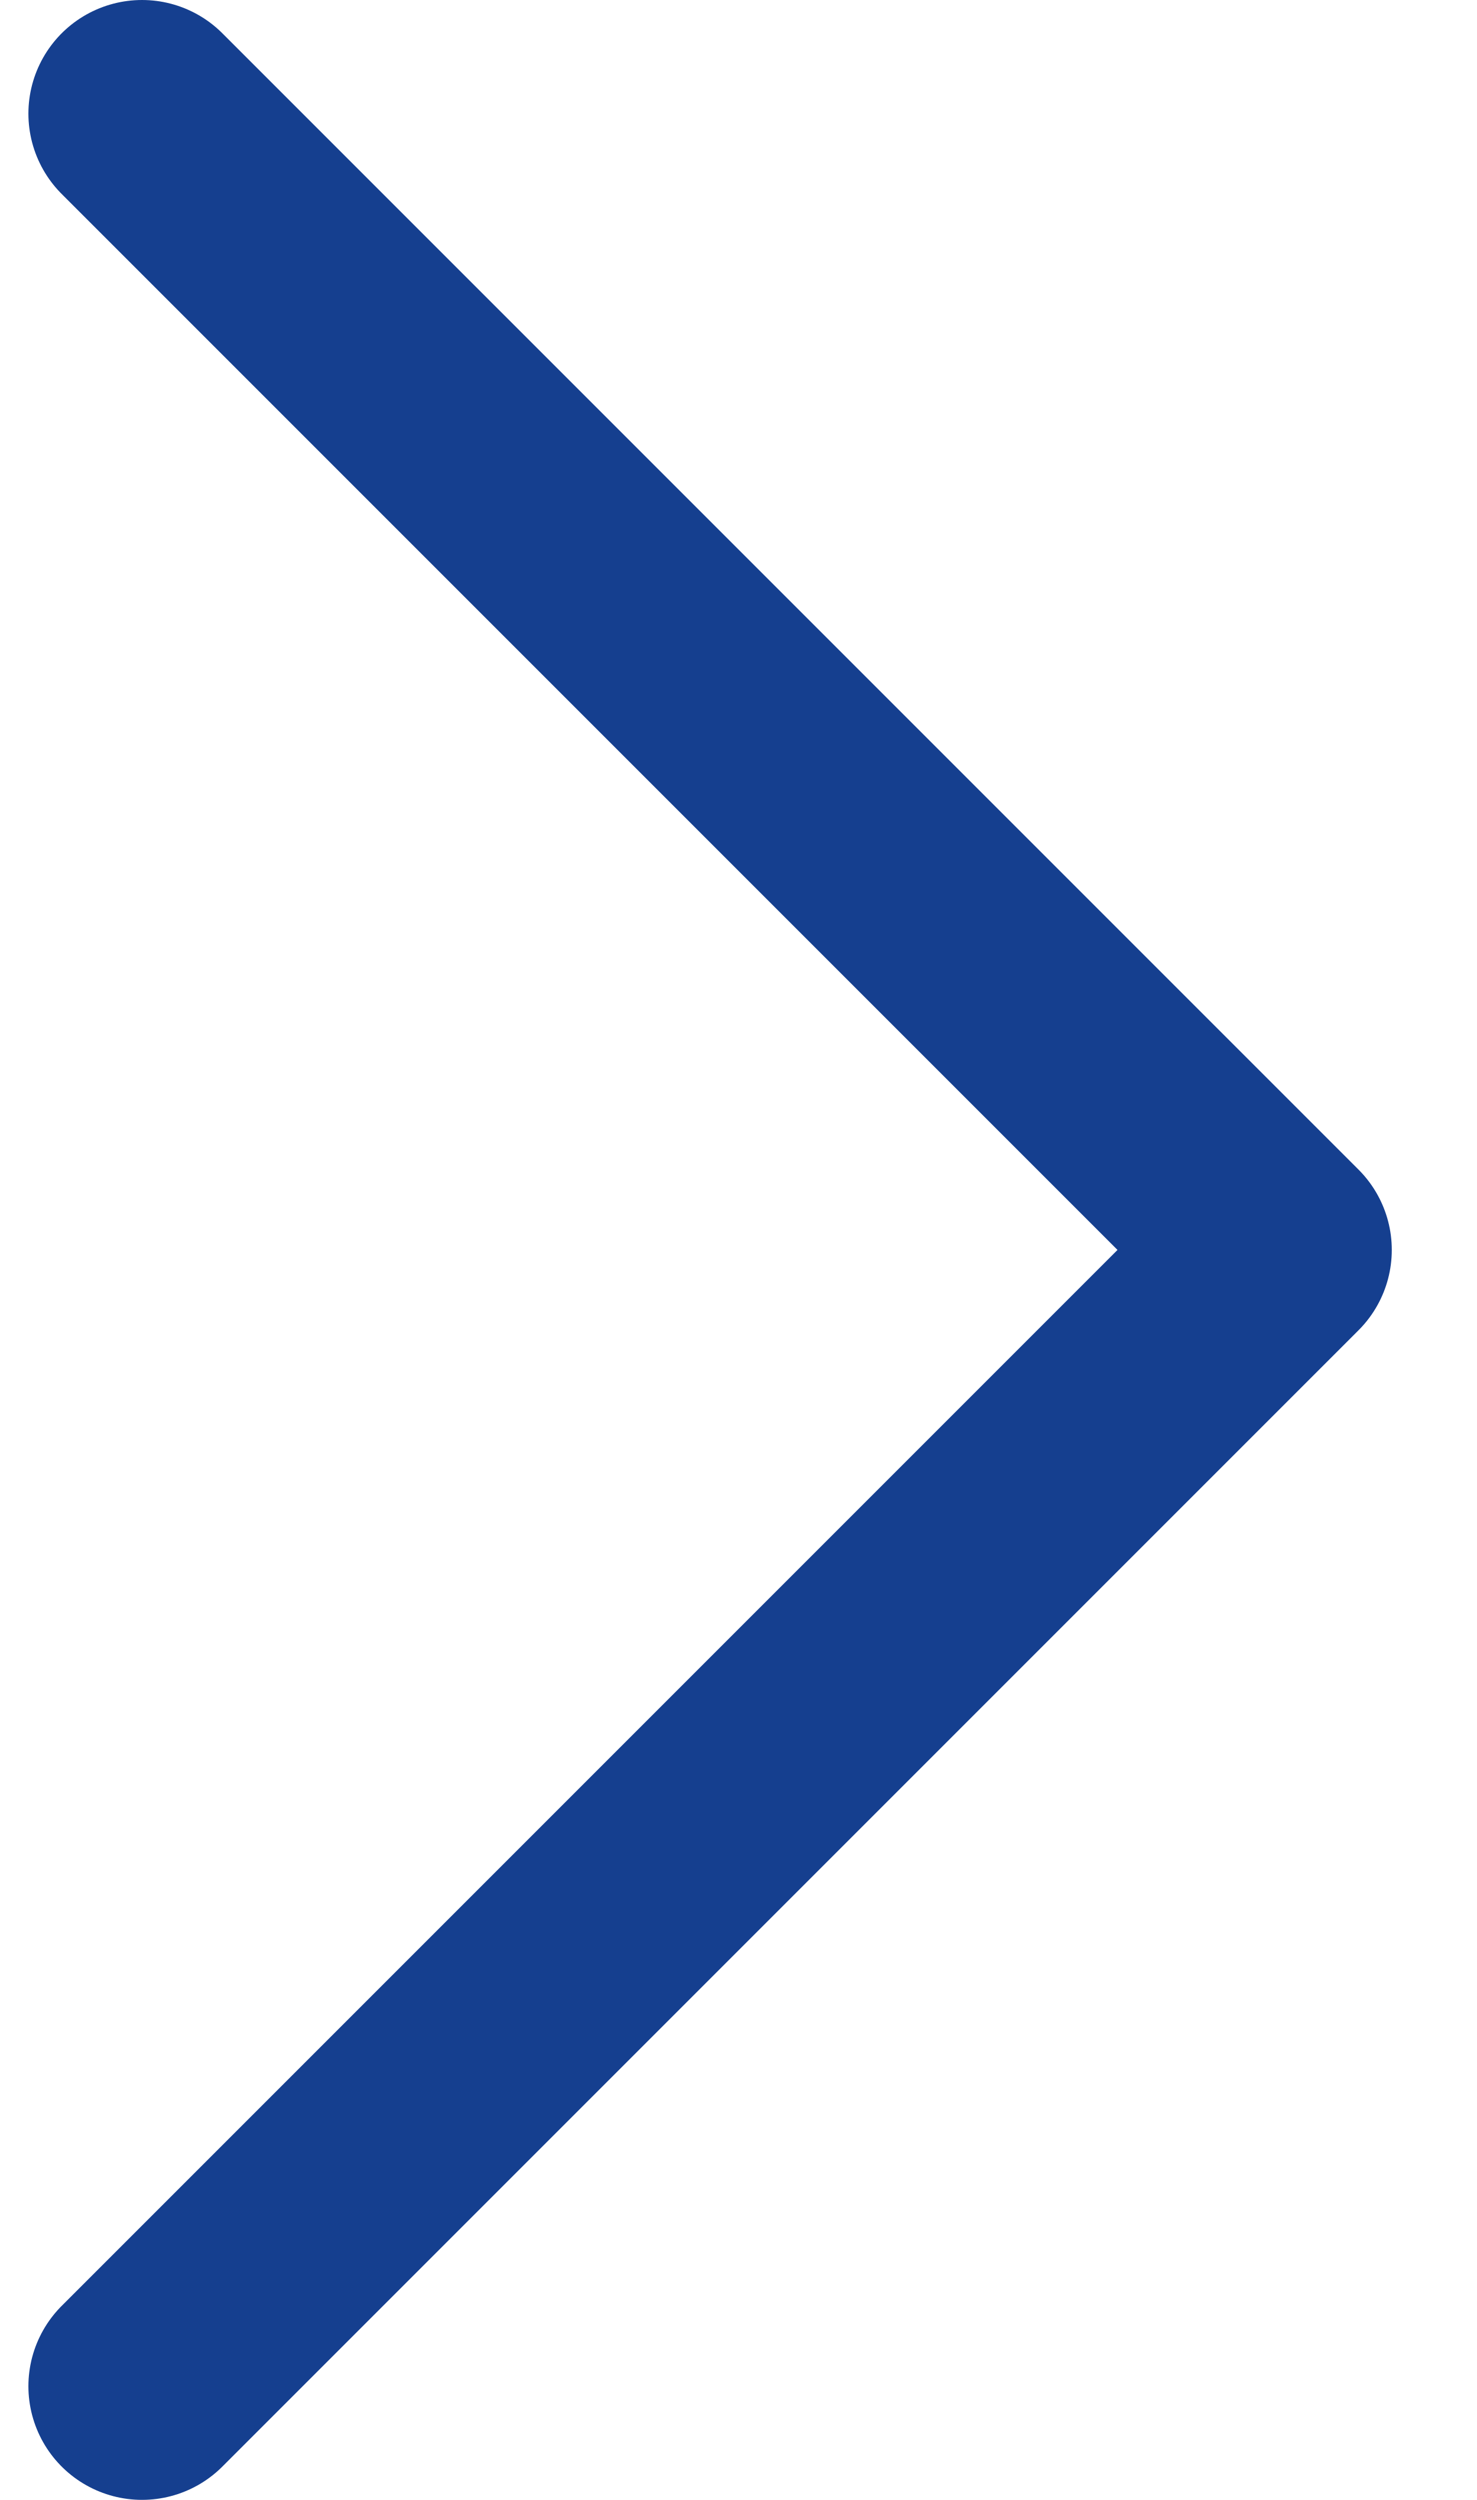 <svg width="13" height="22" viewBox="0 0 13 22" fill="none" xmlns="http://www.w3.org/2000/svg">
<path d="M1.25 21L11.25 11L1.25 1" stroke="#153F8F" stroke-width="2" stroke-linecap="round" stroke-linejoin="round"/>
</svg>
